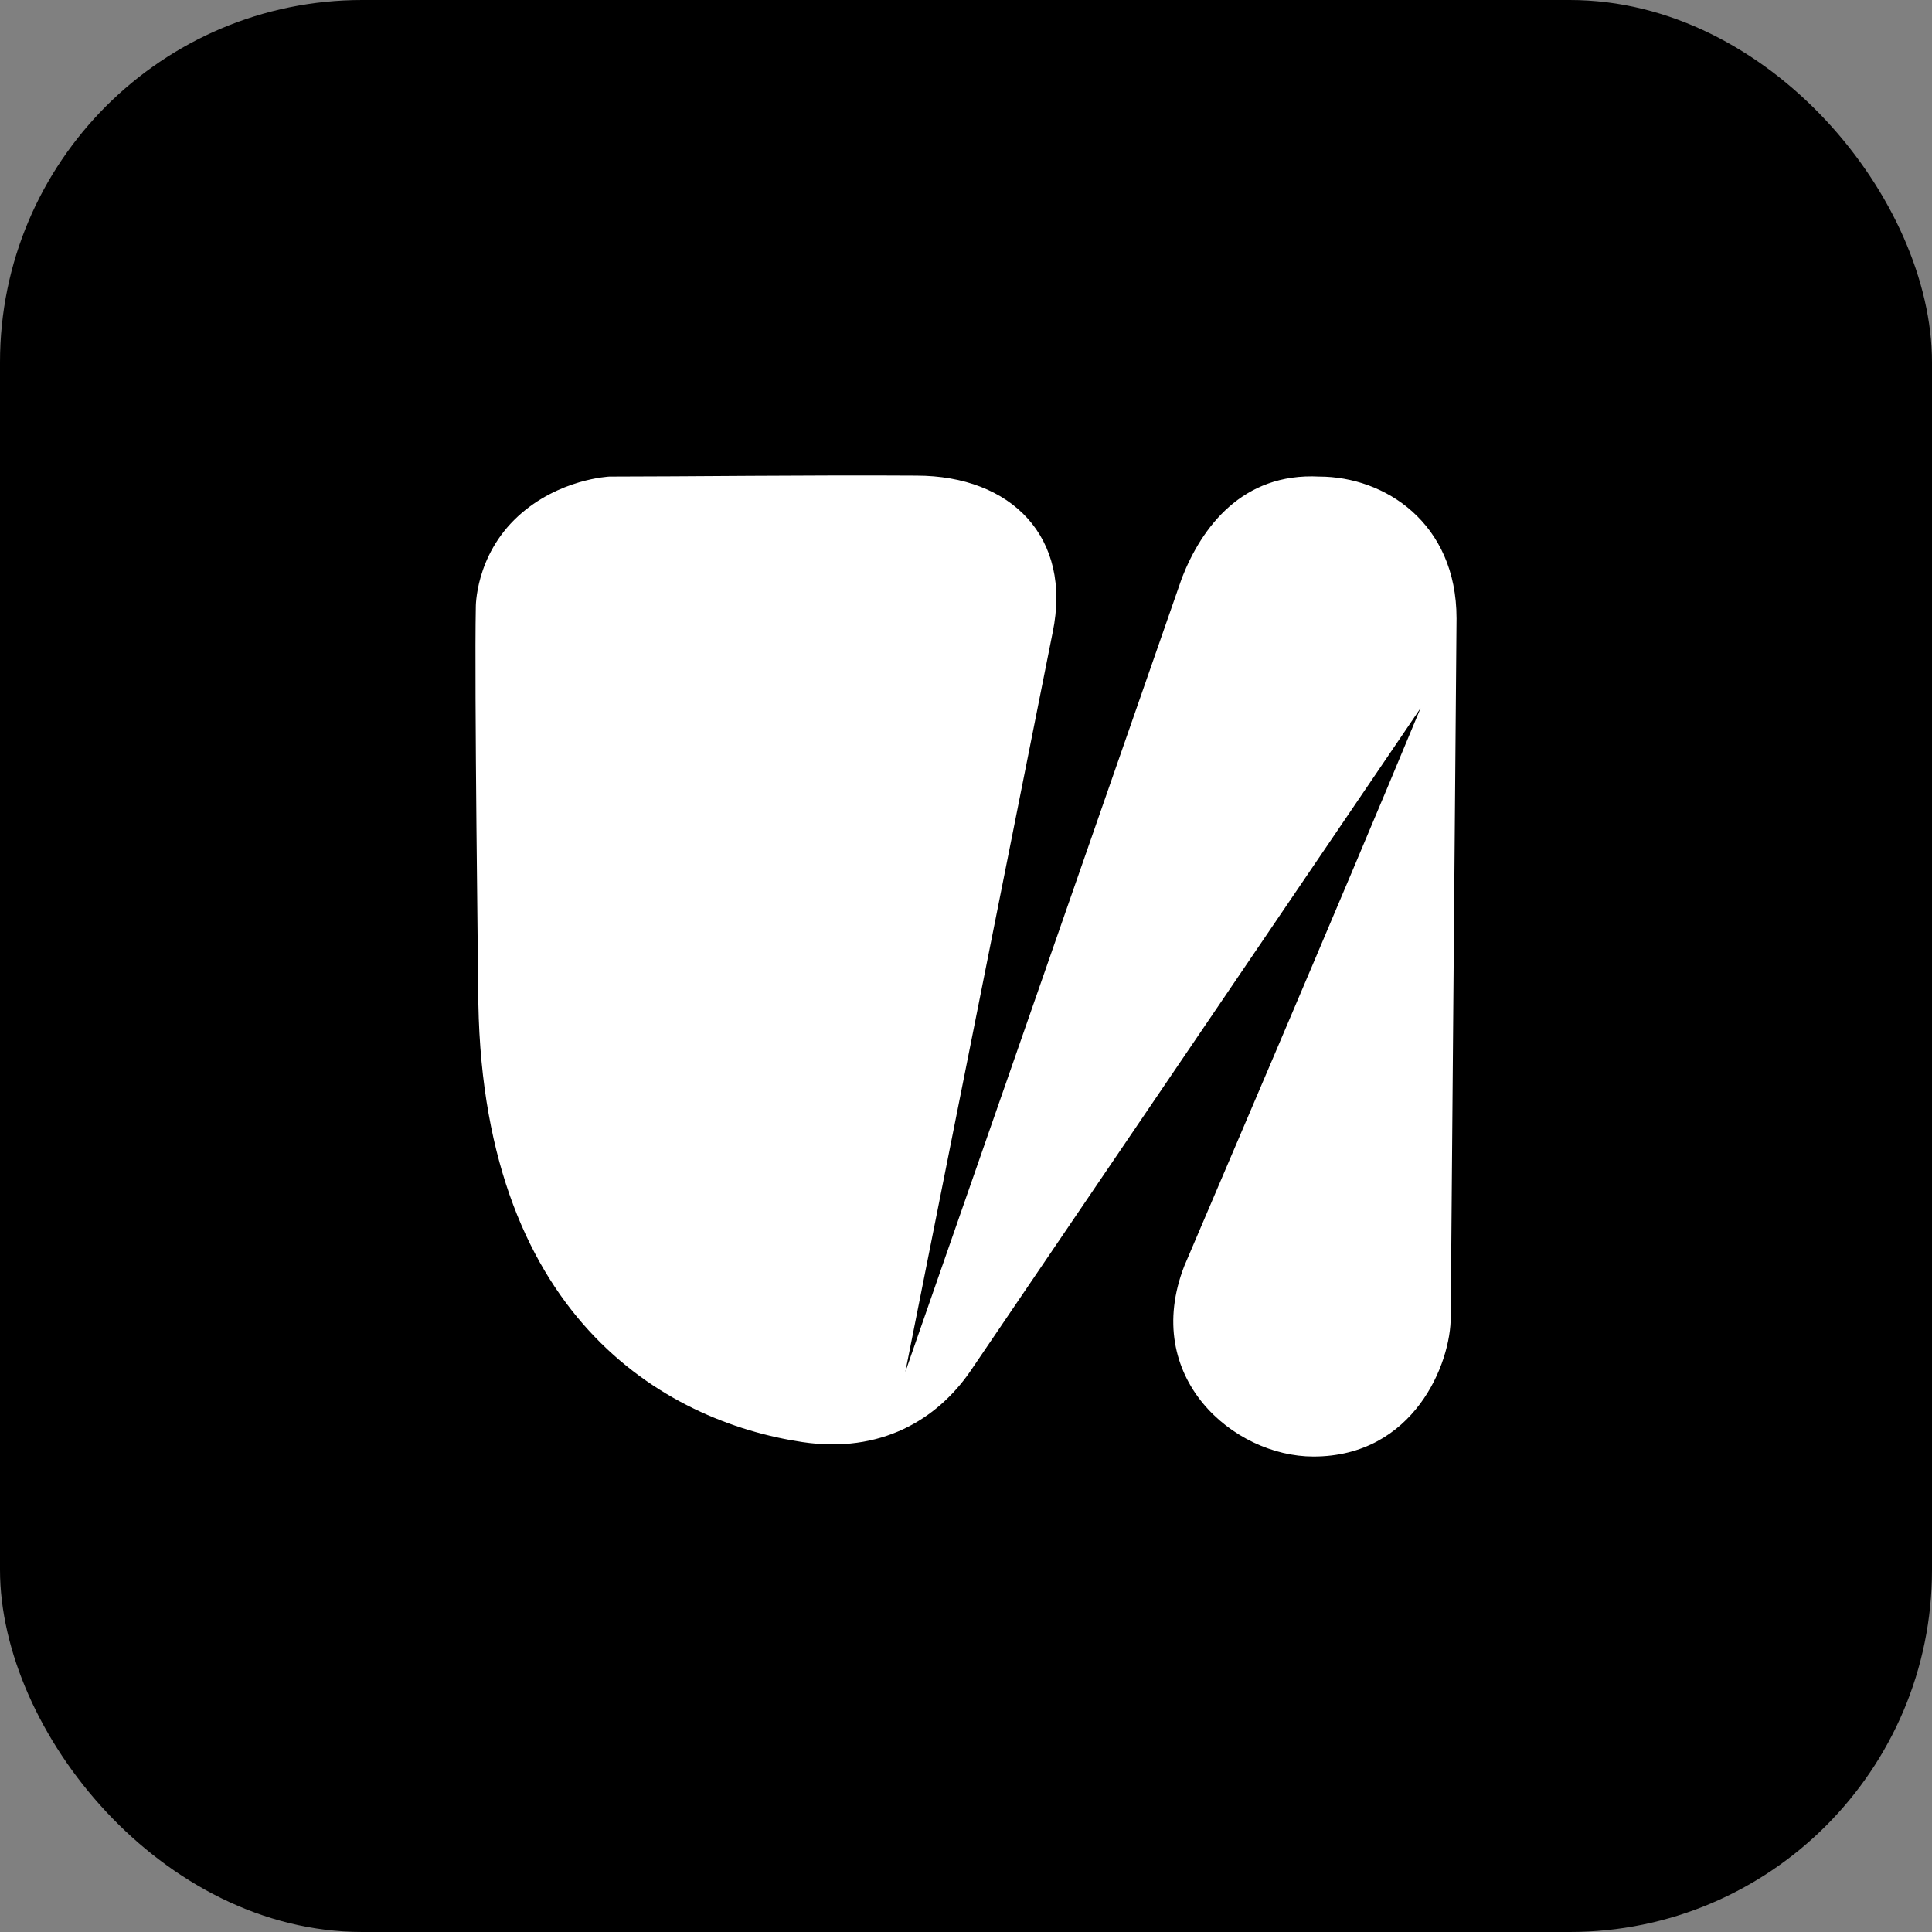 <svg xmlns="http://www.w3.org/2000/svg" width="256" height="256" fill="none"><rect width="100%" height="100%" fill="#808080" stroke="none"/><rect width="256" height="256" fill="#000" rx="48"/><g clip-path="url(#a)"><path fill="#fff" d="M192.228 174.419 193 81.944c0-12.678-9.529-18.797-18.192-18.797-10.223-.538-15.593 6.767-18.192 13.421L119.959 181.79l19.524-97.99c2.6-12.567-5.416-20.778-18.074-20.778-14.131-.09-30.946.125-40.65.125 0 0-6.714.286-12.128 5.27C62.93 73.664 63.046 80.5 63.046 80.5c-.2 9.864.321 50.489.321 50.489 0 43.429 24.766 57.373 42.94 60.091 10.403 1.555 17.822-2.982 22.203-9.291l59.725-87.962c-10.468 25.279-30.32 71.564-31.308 73.918-5.725 14.736 6.497 25.254 17.109 25.254 13.333 0 18.265-12.388 18.192-18.581Z"/></g><defs><clipPath id="a"><path fill="#fff" d="M63 63h130v130H63z"/></clipPath></defs></svg>